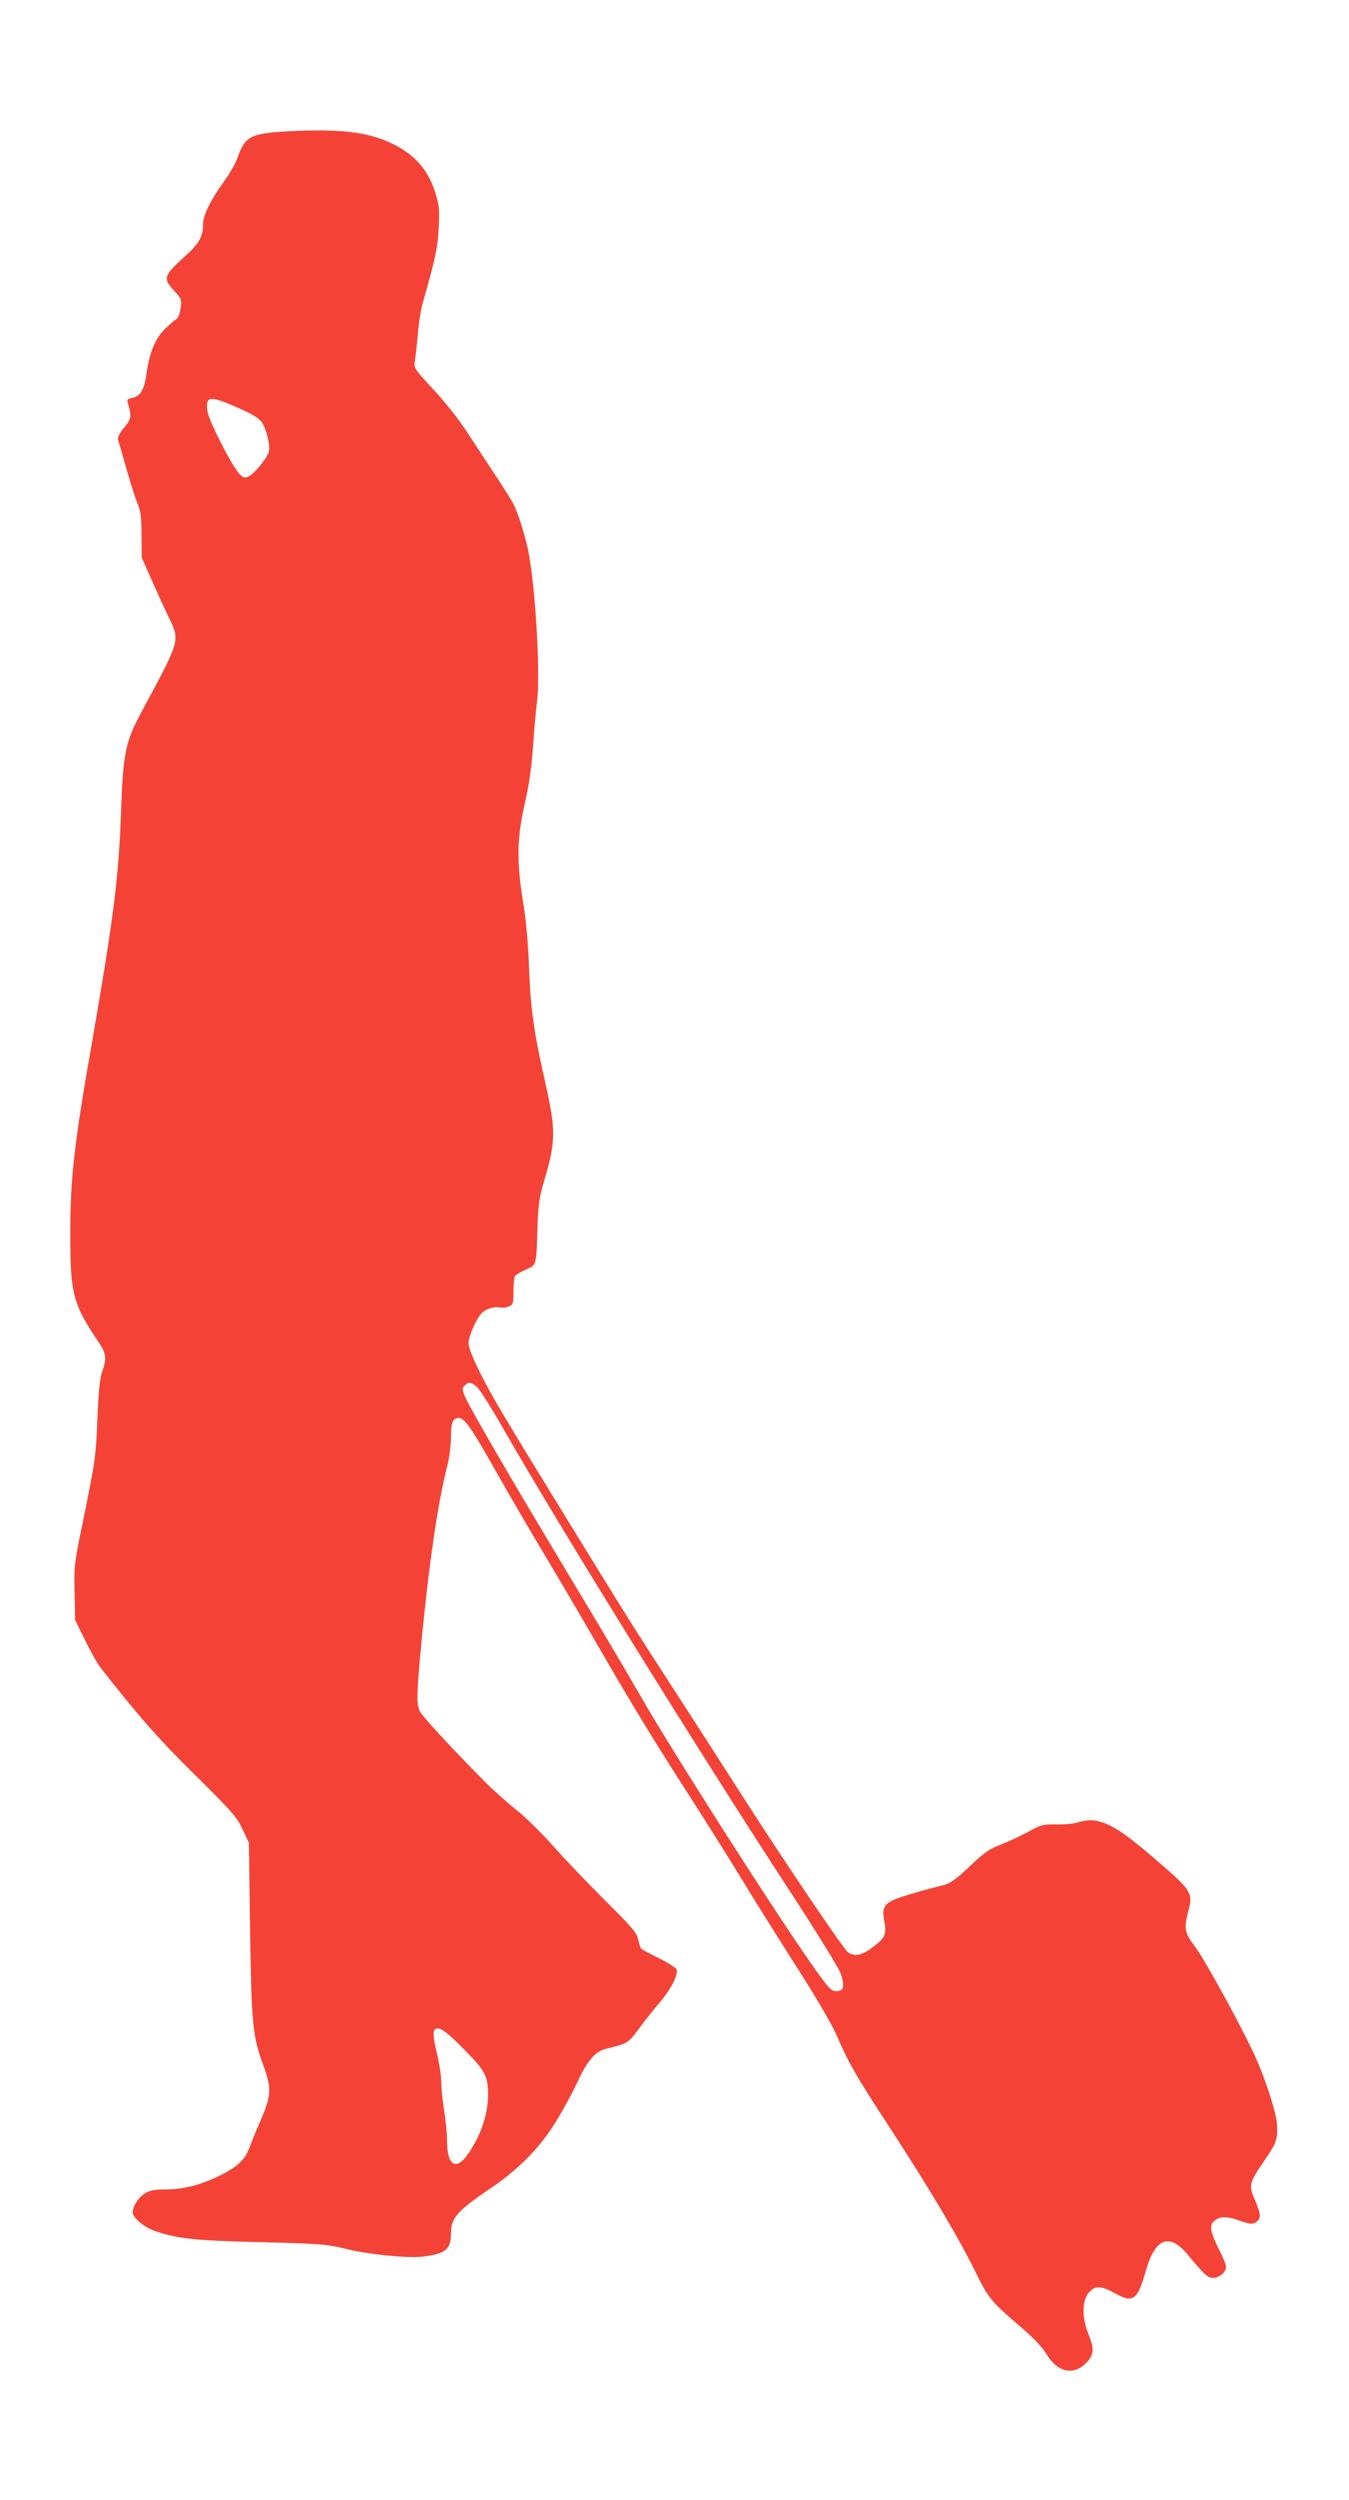 <?xml version="1.0" standalone="no"?>
<!DOCTYPE svg PUBLIC "-//W3C//DTD SVG 20010904//EN"
 "http://www.w3.org/TR/2001/REC-SVG-20010904/DTD/svg10.dtd">
<svg version="1.0" xmlns="http://www.w3.org/2000/svg"
 width="691pt" height="1280pt" viewBox="0 0 691 1280"
 preserveAspectRatio="xMidYMid meet">
<g transform="translate(0,1280) scale(0.1,-0.1)"
fill="#f44336" stroke="none">
<path d="M1500 12129 c-218 -11 -244 -23 -285 -141 -9 -26 -41 -81 -71 -122
-63 -87 -104 -169 -104 -211 0 -69 -18 -101 -100 -174 -101 -92 -106 -107 -50
-167 40 -44 42 -48 35 -92 -3 -28 -13 -51 -23 -57 -9 -5 -35 -28 -58 -50 -48
-47 -78 -119 -93 -224 -11 -85 -31 -119 -72 -128 -25 -5 -30 -9 -24 -27 20
-68 18 -81 -19 -125 -21 -25 -34 -50 -32 -60 3 -9 23 -79 45 -156 22 -77 48
-158 58 -180 13 -30 18 -69 18 -155 l1 -115 51 -115 c28 -63 67 -149 87 -190
59 -122 62 -111 -137 -481 -85 -158 -97 -214 -107 -519 -12 -331 -38 -539
-145 -1155 -96 -546 -115 -716 -115 -1005 0 -306 14 -359 148 -556 36 -54 39
-82 16 -145 -12 -31 -19 -101 -25 -239 -8 -203 -10 -216 -78 -549 -40 -192
-42 -211 -39 -345 l3 -141 52 -105 c28 -58 64 -121 80 -141 194 -248 300 -368
484 -549 185 -183 212 -213 241 -275 l33 -70 6 -445 c7 -487 13 -546 69 -698
41 -114 40 -152 -14 -276 -24 -55 -50 -118 -57 -139 -22 -63 -63 -102 -151
-145 -99 -49 -188 -72 -283 -72 -52 0 -78 -5 -102 -20 -34 -20 -63 -66 -63
-98 0 -28 60 -77 117 -96 118 -39 204 -48 538 -56 306 -8 338 -10 435 -34 117
-29 318 -49 395 -40 117 14 145 37 145 119 0 79 31 115 210 236 143 97 253
211 333 345 37 61 84 149 106 196 49 107 90 154 144 168 114 28 113 27 169
102 29 40 74 96 99 126 64 72 107 156 94 179 -6 10 -47 36 -92 58 -45 22 -84
43 -88 47 -4 3 -11 25 -16 48 -8 35 -33 64 -173 203 -89 89 -209 214 -264 277
-56 63 -141 147 -189 185 -49 39 -122 104 -163 146 -172 174 -314 328 -328
355 -20 37 -19 80 7 359 37 391 85 718 131 895 11 42 20 108 20 151 0 76 9 99
40 99 29 0 65 -52 180 -255 62 -110 181 -315 265 -455 84 -140 205 -347 270
-460 166 -288 294 -498 473 -775 85 -132 206 -325 269 -429 63 -104 187 -301
275 -439 89 -138 178 -290 199 -338 67 -154 98 -209 284 -494 202 -310 350
-560 436 -736 62 -126 80 -148 231 -276 63 -54 107 -101 129 -137 55 -92 136
-110 200 -47 43 43 46 72 14 151 -35 87 -33 175 5 215 31 33 61 32 130 -6 95
-53 116 -37 160 117 47 164 120 193 212 82 93 -111 104 -120 131 -121 33 0 67
29 67 56 0 12 -15 50 -34 86 -44 86 -52 124 -31 145 29 29 65 31 132 7 47 -17
67 -20 81 -12 33 18 33 40 2 112 -36 82 -34 89 54 218 55 81 61 98 57 176 -3
53 -50 203 -101 322 -59 138 -266 517 -320 588 -51 66 -56 92 -35 173 28 107
28 107 -223 320 -164 138 -245 172 -337 142 -21 -7 -71 -12 -113 -11 -70 1
-79 -1 -149 -40 -42 -22 -105 -52 -141 -65 -53 -20 -83 -41 -154 -109 -60 -57
-100 -88 -126 -94 -20 -6 -71 -19 -113 -30 -41 -11 -101 -30 -133 -41 -68 -26
-80 -47 -66 -120 12 -64 3 -85 -63 -132 -55 -41 -90 -47 -124 -23 -24 17 -349
499 -563 835 -79 124 -230 358 -335 520 -194 299 -238 369 -552 880 -319 519
-373 610 -433 730 -38 75 -60 132 -60 153 0 19 14 62 31 96 25 50 39 66 67 78
19 8 45 12 58 9 12 -3 34 -2 48 4 24 9 26 14 26 77 0 38 4 73 8 80 4 6 29 21
54 32 57 24 55 20 61 211 4 125 9 160 36 250 58 195 58 255 6 488 -60 265 -77
383 -85 597 -5 134 -17 257 -31 340 -33 197 -31 327 8 496 22 94 35 183 43
290 5 85 15 192 21 239 18 140 -9 596 -46 774 -16 77 -54 197 -76 237 -6 13
-50 83 -97 154 -47 72 -114 174 -149 227 -35 53 -108 145 -164 205 -96 103
-100 110 -94 143 3 19 10 80 15 135 4 55 15 125 23 155 67 236 79 291 84 391
5 90 3 117 -15 175 -38 126 -109 206 -233 263 -117 55 -257 71 -499 60z m-274
-1420 c62 -27 101 -51 114 -69 24 -34 45 -119 37 -152 -9 -34 -73 -113 -103
-127 -23 -10 -29 -8 -52 18 -36 39 -152 267 -159 313 -12 83 9 85 163 17z
m1218 -5011 c14 -13 76 -111 137 -218 280 -490 987 -1630 1461 -2357 137 -209
256 -402 264 -427 22 -65 16 -91 -21 -91 -27 0 -38 12 -108 110 -192 269 -748
1140 -907 1420 -63 110 -224 382 -359 605 -134 223 -296 495 -359 605 -196
339 -195 338 -170 363 18 18 34 15 62 -10z m-58 -3400 c99 -100 114 -130 114
-223 0 -104 -40 -218 -109 -312 -57 -78 -101 -46 -101 72 0 38 -7 111 -15 160
-8 50 -15 115 -15 145 0 30 -9 92 -20 138 -23 96 -25 129 -7 135 23 8 62 -21
153 -115z"/>
</g>
</svg>

